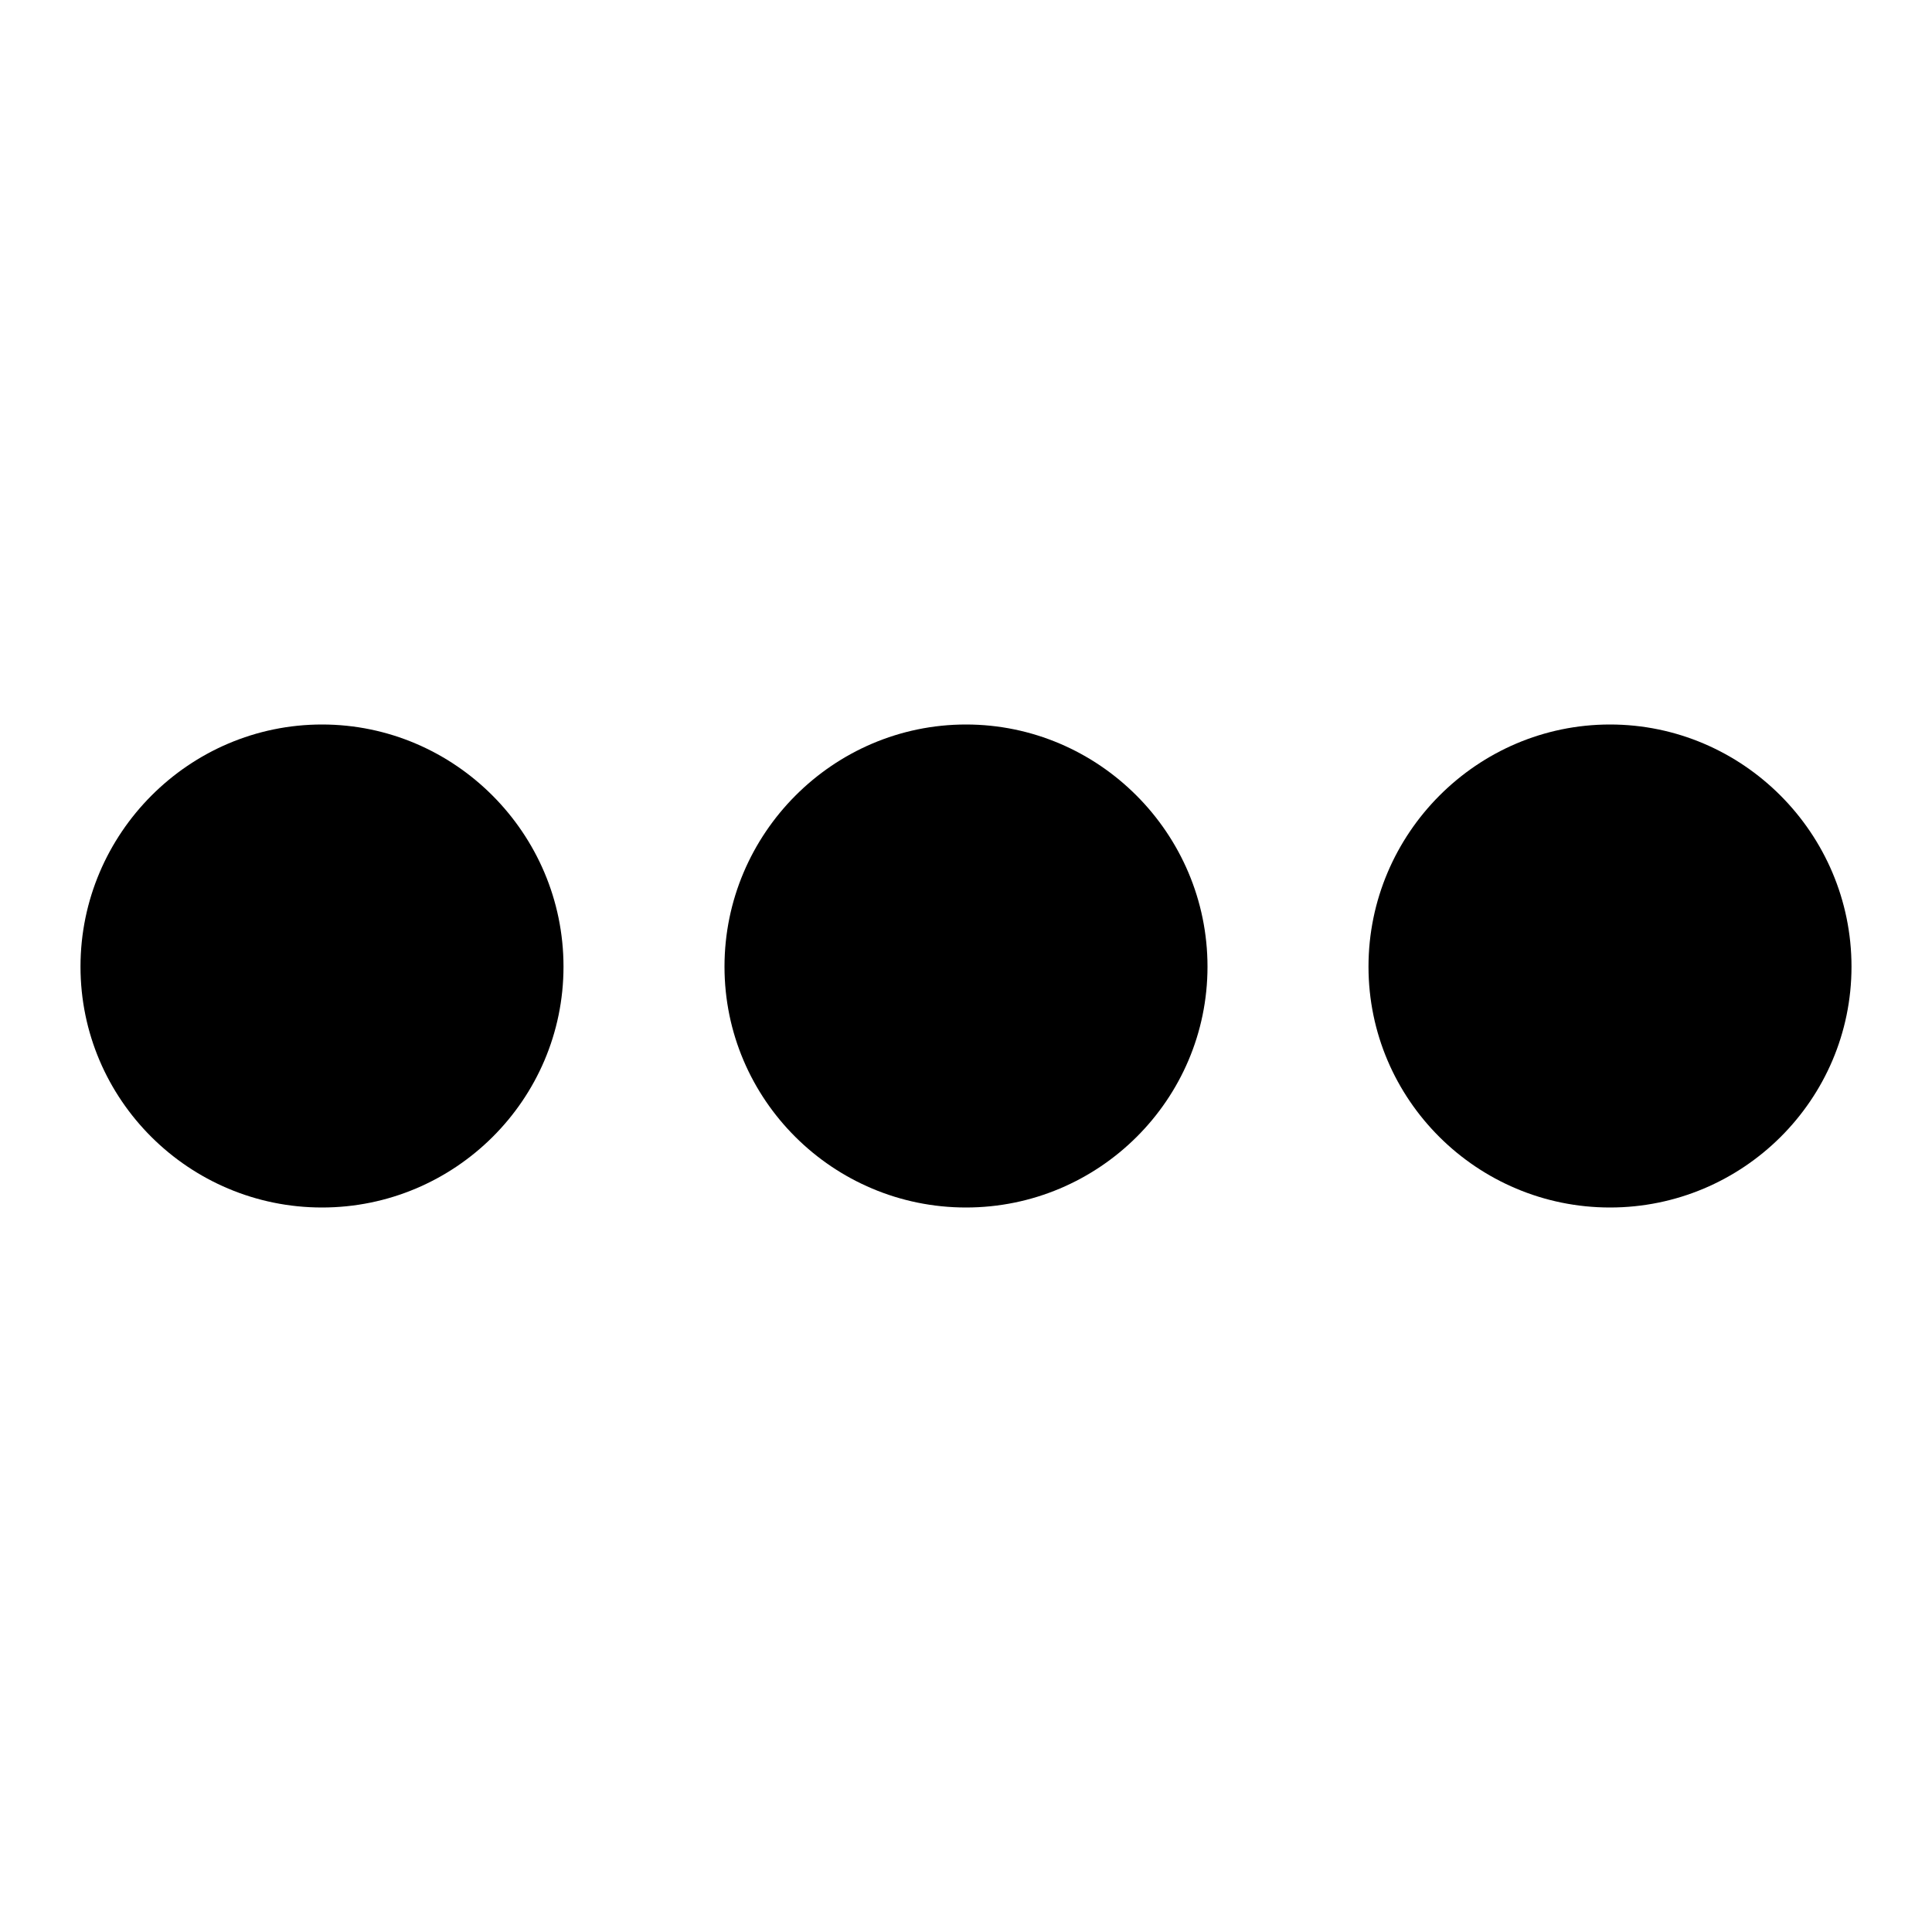 <?xml version="1.0" encoding="utf-8"?><!-- Uploaded to: SVG Repo, www.svgrepo.com, Generator: SVG Repo Mixer Tools -->
<svg width="800px" height="800px" viewBox="0 0 24 24" fill="none" xmlns="http://www.w3.org/2000/svg">
<path d="M1 12.008C1 13.662 2.35 15 4 15C5.65 15 7 13.662 7 12.008C7 10.353 5.65 9 4 9C2.35 9 1 10.353 1 12.008Z" fill="#000000"/>
<path d="M9 12.008C9 13.662 10.35 15 12 15C13.65 15 15 13.662 15 12.008C15 10.353 13.65 9 12 9C10.35 9 9 10.353 9 12.008Z" fill="#000000"/>
<path d="M20 15C18.35 15 17 13.662 17 12.008C17 10.353 18.35 9 20 9C21.65 9 23 10.353 23 12.008C23 13.662 21.65 15 20 15Z" fill="#000000"/>
</svg>